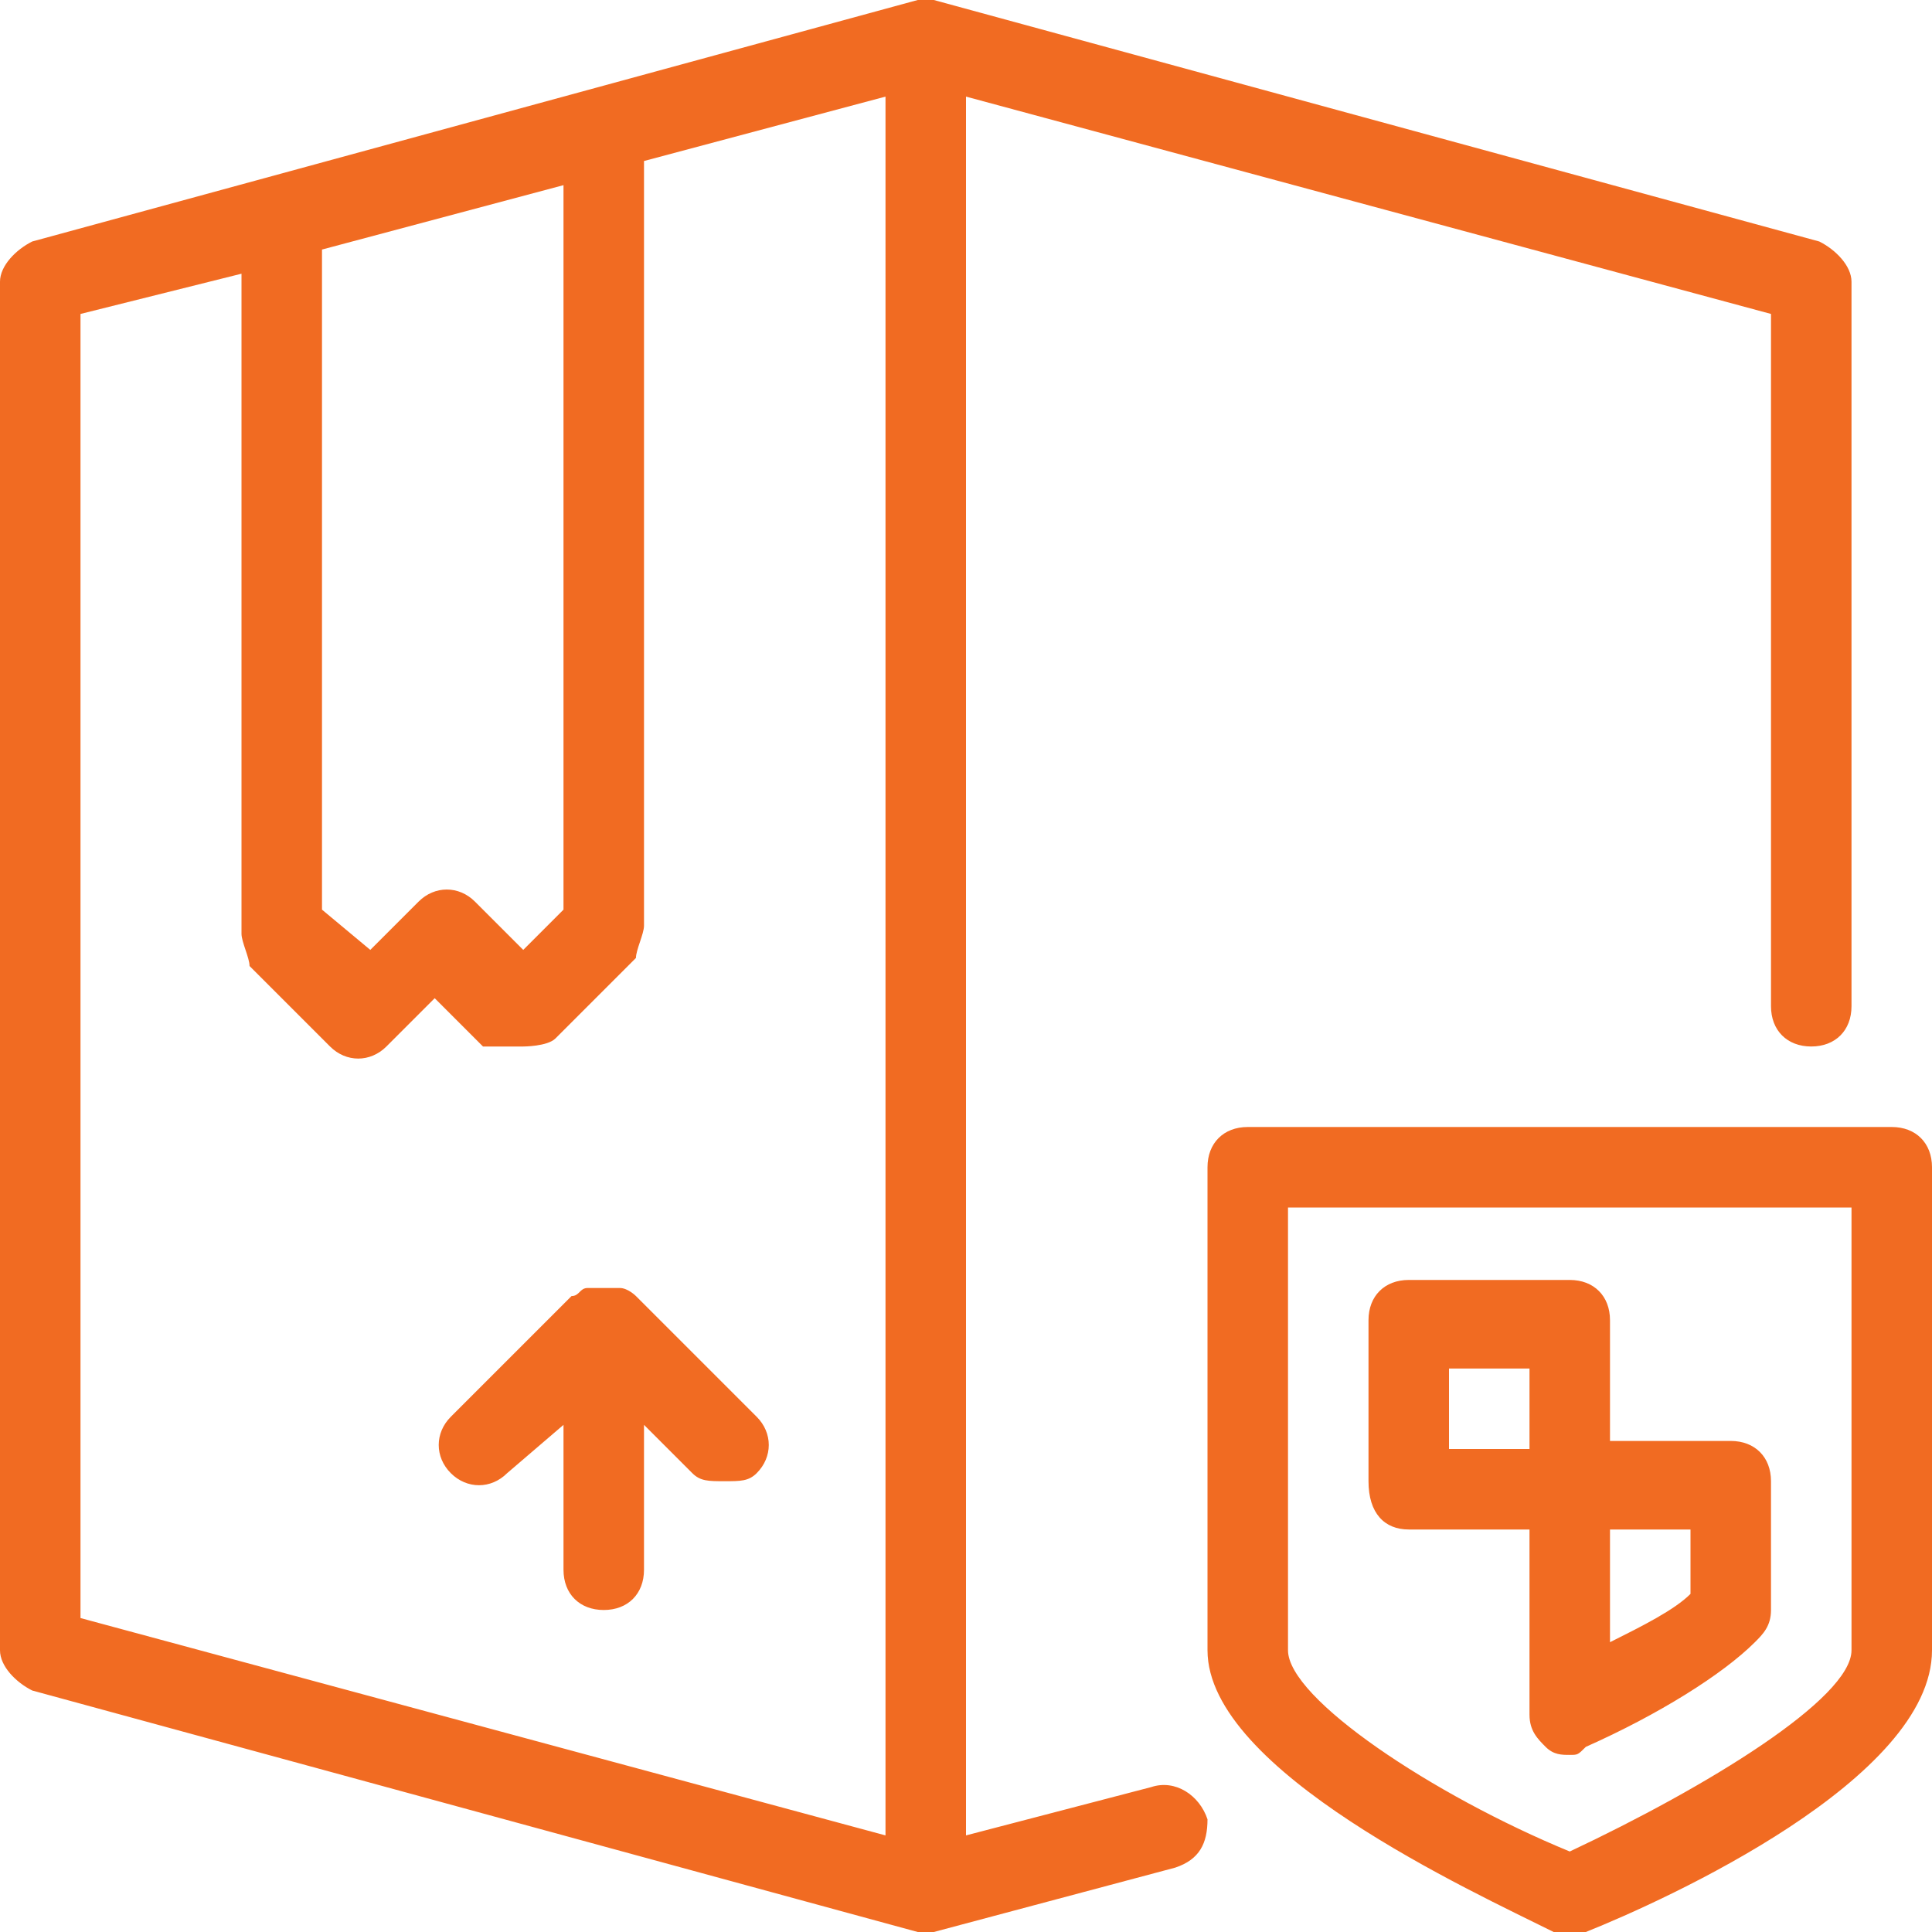 <svg id="Layer_1" enable-background="new 0 0 24 24" viewBox="0 0 24 24" xmlns="http://www.w3.org/2000/svg" width="300" height="300" version="1.1" xmlns:xlink="http://www.w3.org/1999/xlink" xmlns:svgjs="http://svgjs.dev/svgjs"><g width="100%" height="100%" transform="matrix(1,0,0,1,0,0)"><path id="_x31_" d="m14.3 22.2-2.3.6v-21.6l10 2.7v8.6c0 .3.2.5.5.5s.5-.2.5-.5v-9c0-.2-.2-.4-.4-.5l-11-3h-.1s-.1 0-.1 0l-11 3c-.2.1-.4.3-.4.5v17c0 .2.2.4.4.5l11 3h.1s.1 0 .1 0l3-.8c.3-.1.4-.3.4-.6-.1-.3-.4-.5-.7-.4zm-10.3-19.1 3-.8v9l-.5.5-.6-.6c-.2-.2-.5-.2-.7 0l-.6.6-.6-.5zm7 19.7-10-2.7v-16.2l2-.5v8.2c0 .1.1.3.1.4l1 1c.2.2.5.2.7 0l.6-.6.6.6h.5s.3 0 .4-.1l1-1c0-.1.1-.3.1-.4v-9.5l3-.8zm6.5-3.8h1.5v2.3c0 .2.1.3.2.4s.2.1.3.1.1 0 .2-.1c.9-.4 1.7-.9 2.1-1.3.1-.1.2-.2.2-.4v-1.6c0-.3-.2-.5-.5-.5h-1.5v-1.5c0-.3-.2-.5-.5-.5h-2c-.3 0-.5.2-.5.5v2c0 .4.2.6.5.6zm2.5 0h1v.8c-.2.2-.6.4-1 .6zm-2-2h1v1h-1zm-10.1-.9s-.1-.1-.2-.1h-.1-.1-.1-.1c-.1 0-.1.1-.2.1l-1.5 1.5c-.2.2-.2.5 0 .7s.5.2.7 0l.7-.6v1.8c0 .3.2.5.5.5s.5-.2.5-.5v-1.8l.6.6c.1.1.2.1.4.1s.3 0 .4-.1c.2-.2.2-.5 0-.7zm15.6-2.1h-8c-.3 0-.5.2-.5.5v6c0 1.5 3.3 3 4.3 3.5h.2s.1 0 .2 0c1-.4 4.3-1.9 4.3-3.5v-6c0-.3-.2-.5-.5-.5zm-.5 6.5c0 .6-1.8 1.7-3.5 2.5-1.7-.7-3.5-1.9-3.5-2.5v-5.5h7z" fill="#f16b22" fill-opacity="1" data-original-color="#000000ff" stroke="none" stroke-opacity="1"/></g></svg>